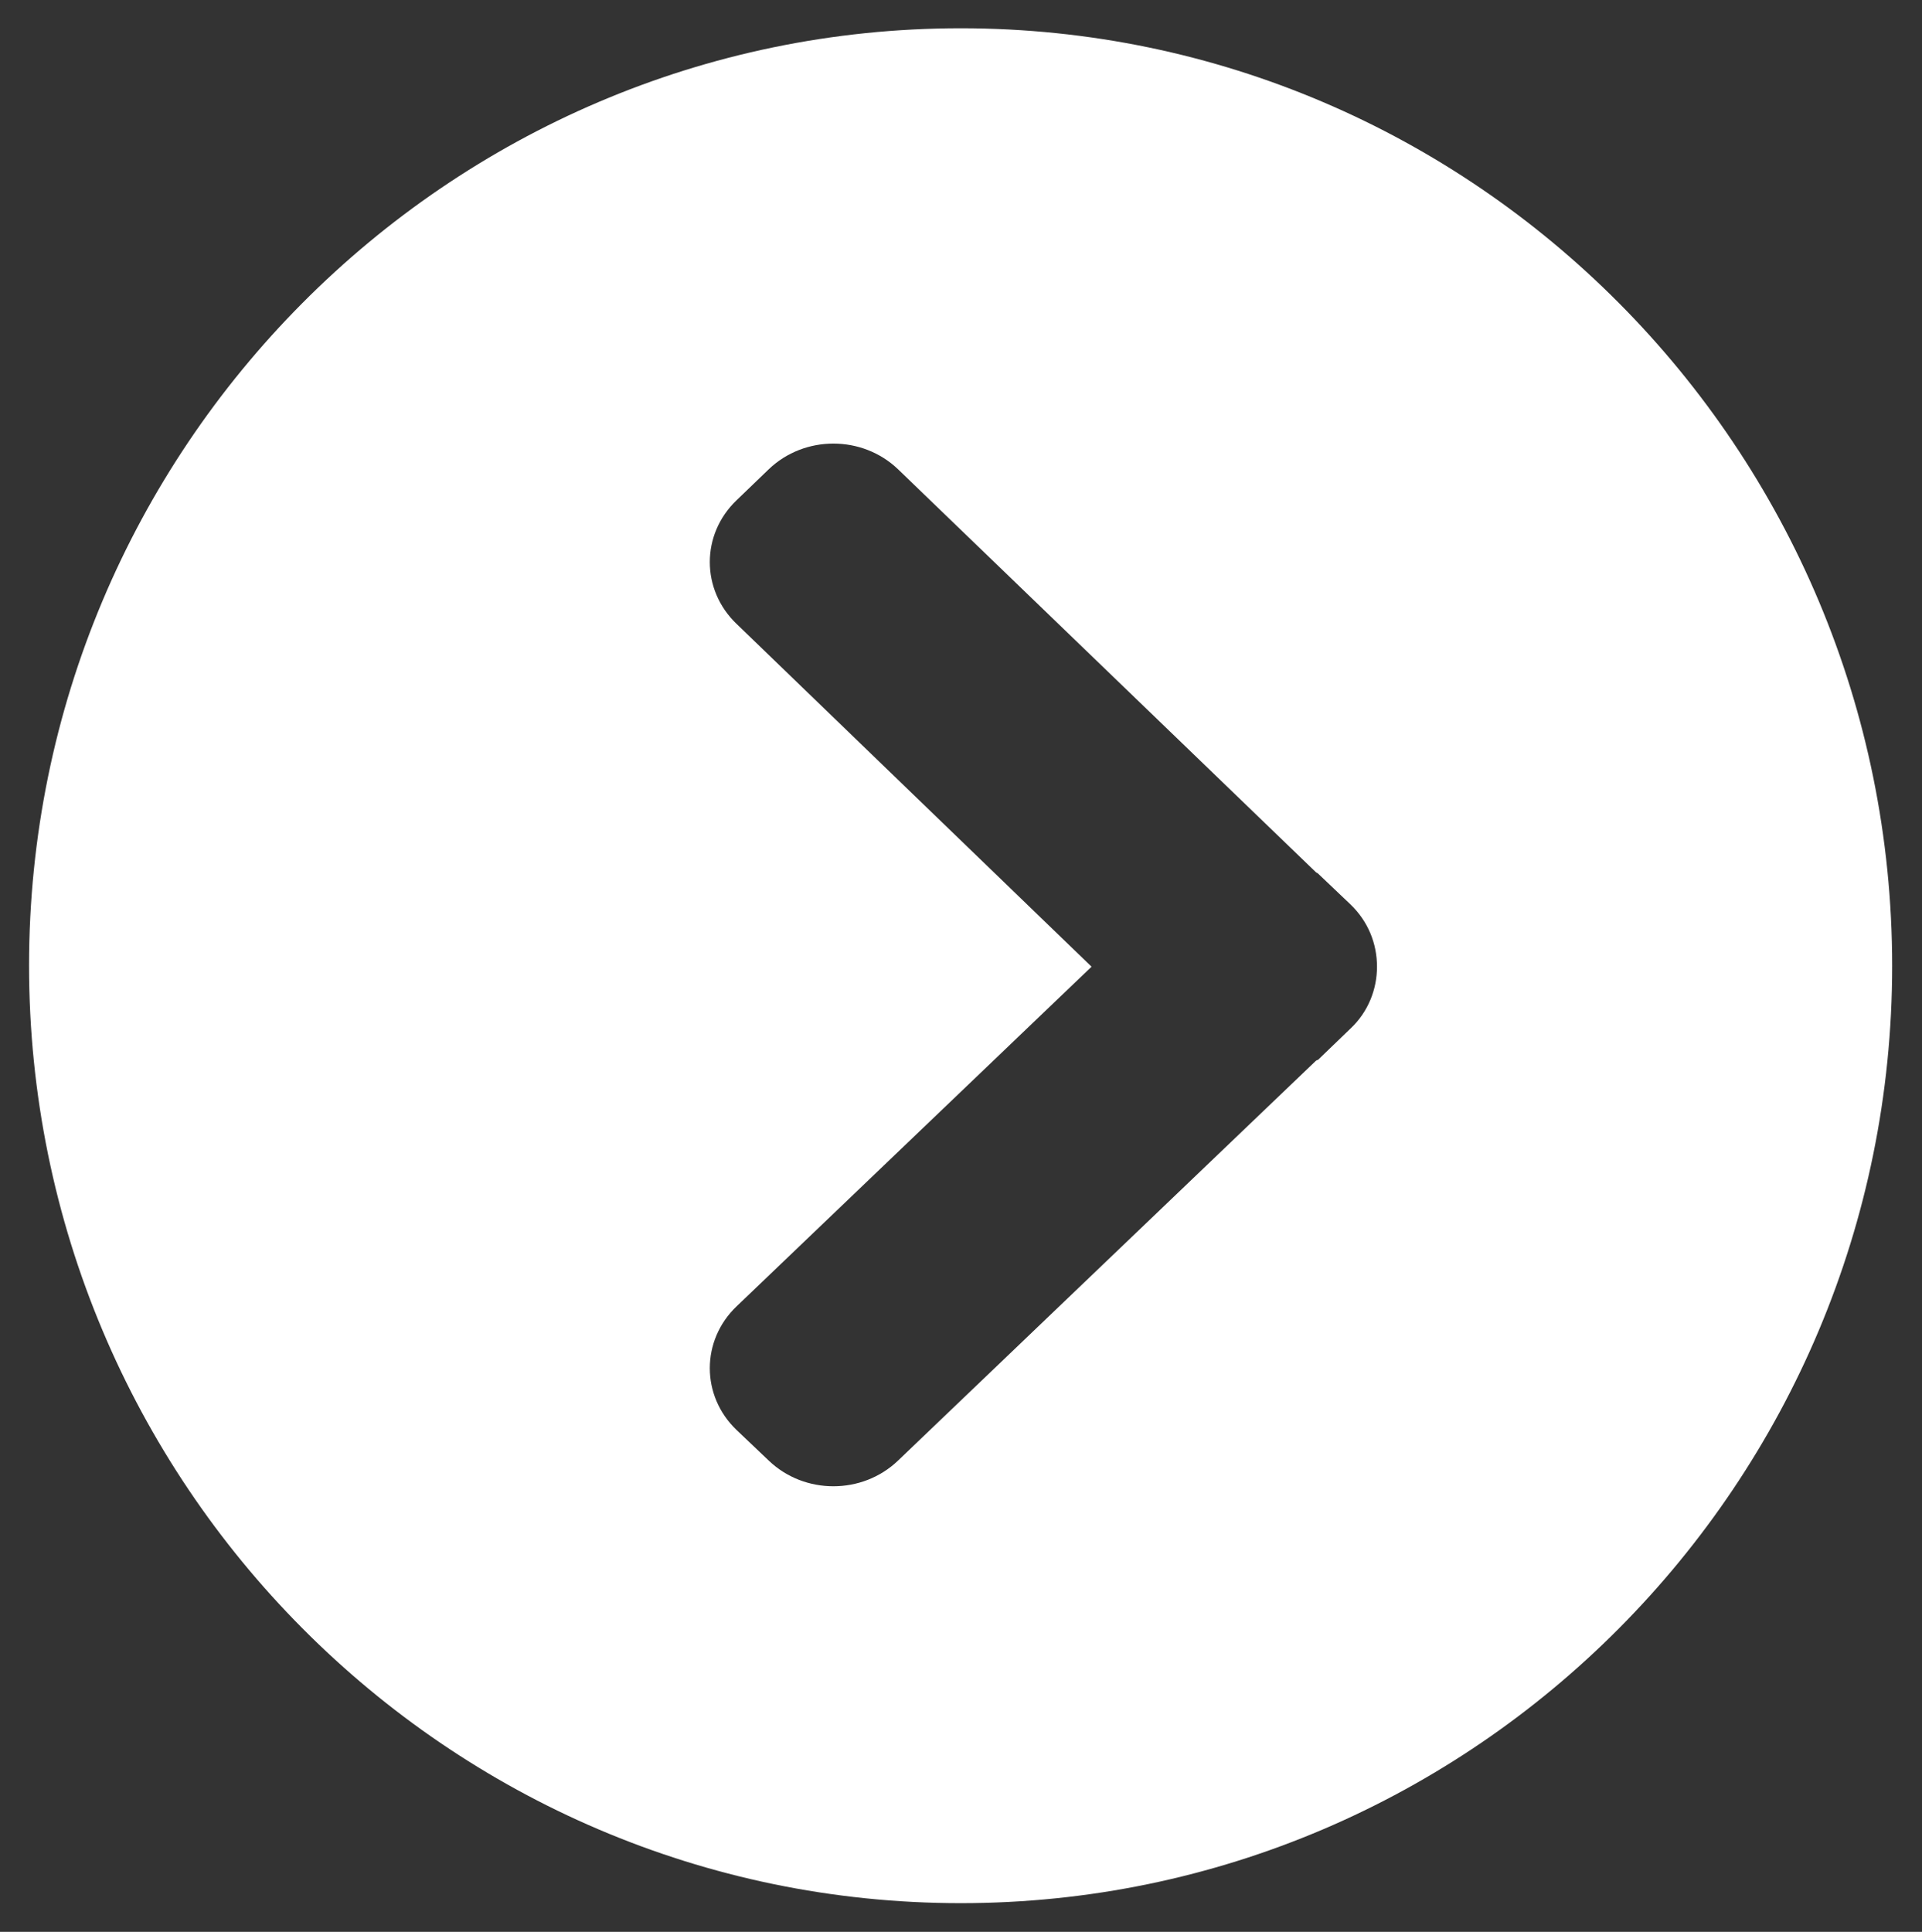<?xml version="1.0" encoding="utf-8"?>
<!-- Generator: Adobe Illustrator 19.2.1, SVG Export Plug-In . SVG Version: 6.00 Build 0)  -->
<svg version="1.1" id="レイヤー_1" xmlns="http://www.w3.org/2000/svg" xmlns:xlink="http://www.w3.org/1999/xlink" x="0px"
	 y="0px" width="489.5px" height="492px" viewBox="0 0 489.5 492" style="enable-background:new 0 0 489.5 492;"
	 xml:space="preserve">
<rect x="0" y="0" width="489.5" height="492" fill="#333333" stroke="none"/>
<style type="text/css">
	.st0{fill:#FFFFFF;}
</style>
<path class="st0" d="M244.7,484.7C113.9,484.7,7.4,377.6,7.4,245.9C7.4,114.3,113.9,7.2,244.7,7.2S481.9,114.3,481.9,246
	C481.9,377.6,375.5,484.7,244.7,484.7z M343.9,230.3l-8.2-7.8c-0.2-0.2-0.4-0.2-0.6-0.4L228.7,119.5c-9.1-8.7-23.8-8.7-32.9,0
	l-8.2,7.9c-9.1,8.7-9.1,22.8,0,31.5l90.4,87.3l-90.4,86.5c-9.1,8.7-9.1,22.8,0,31.5l8.2,7.8c9.1,8.7,23.8,8.7,32.9,0l106.4-101.8
	c0.2-0.2,0.4-0.2,0.6-0.3l8.2-7.9c4.6-4.3,6.8-10.1,6.8-15.8C350.7,240.4,348.5,234.7,343.9,230.3z"/>
</svg>
